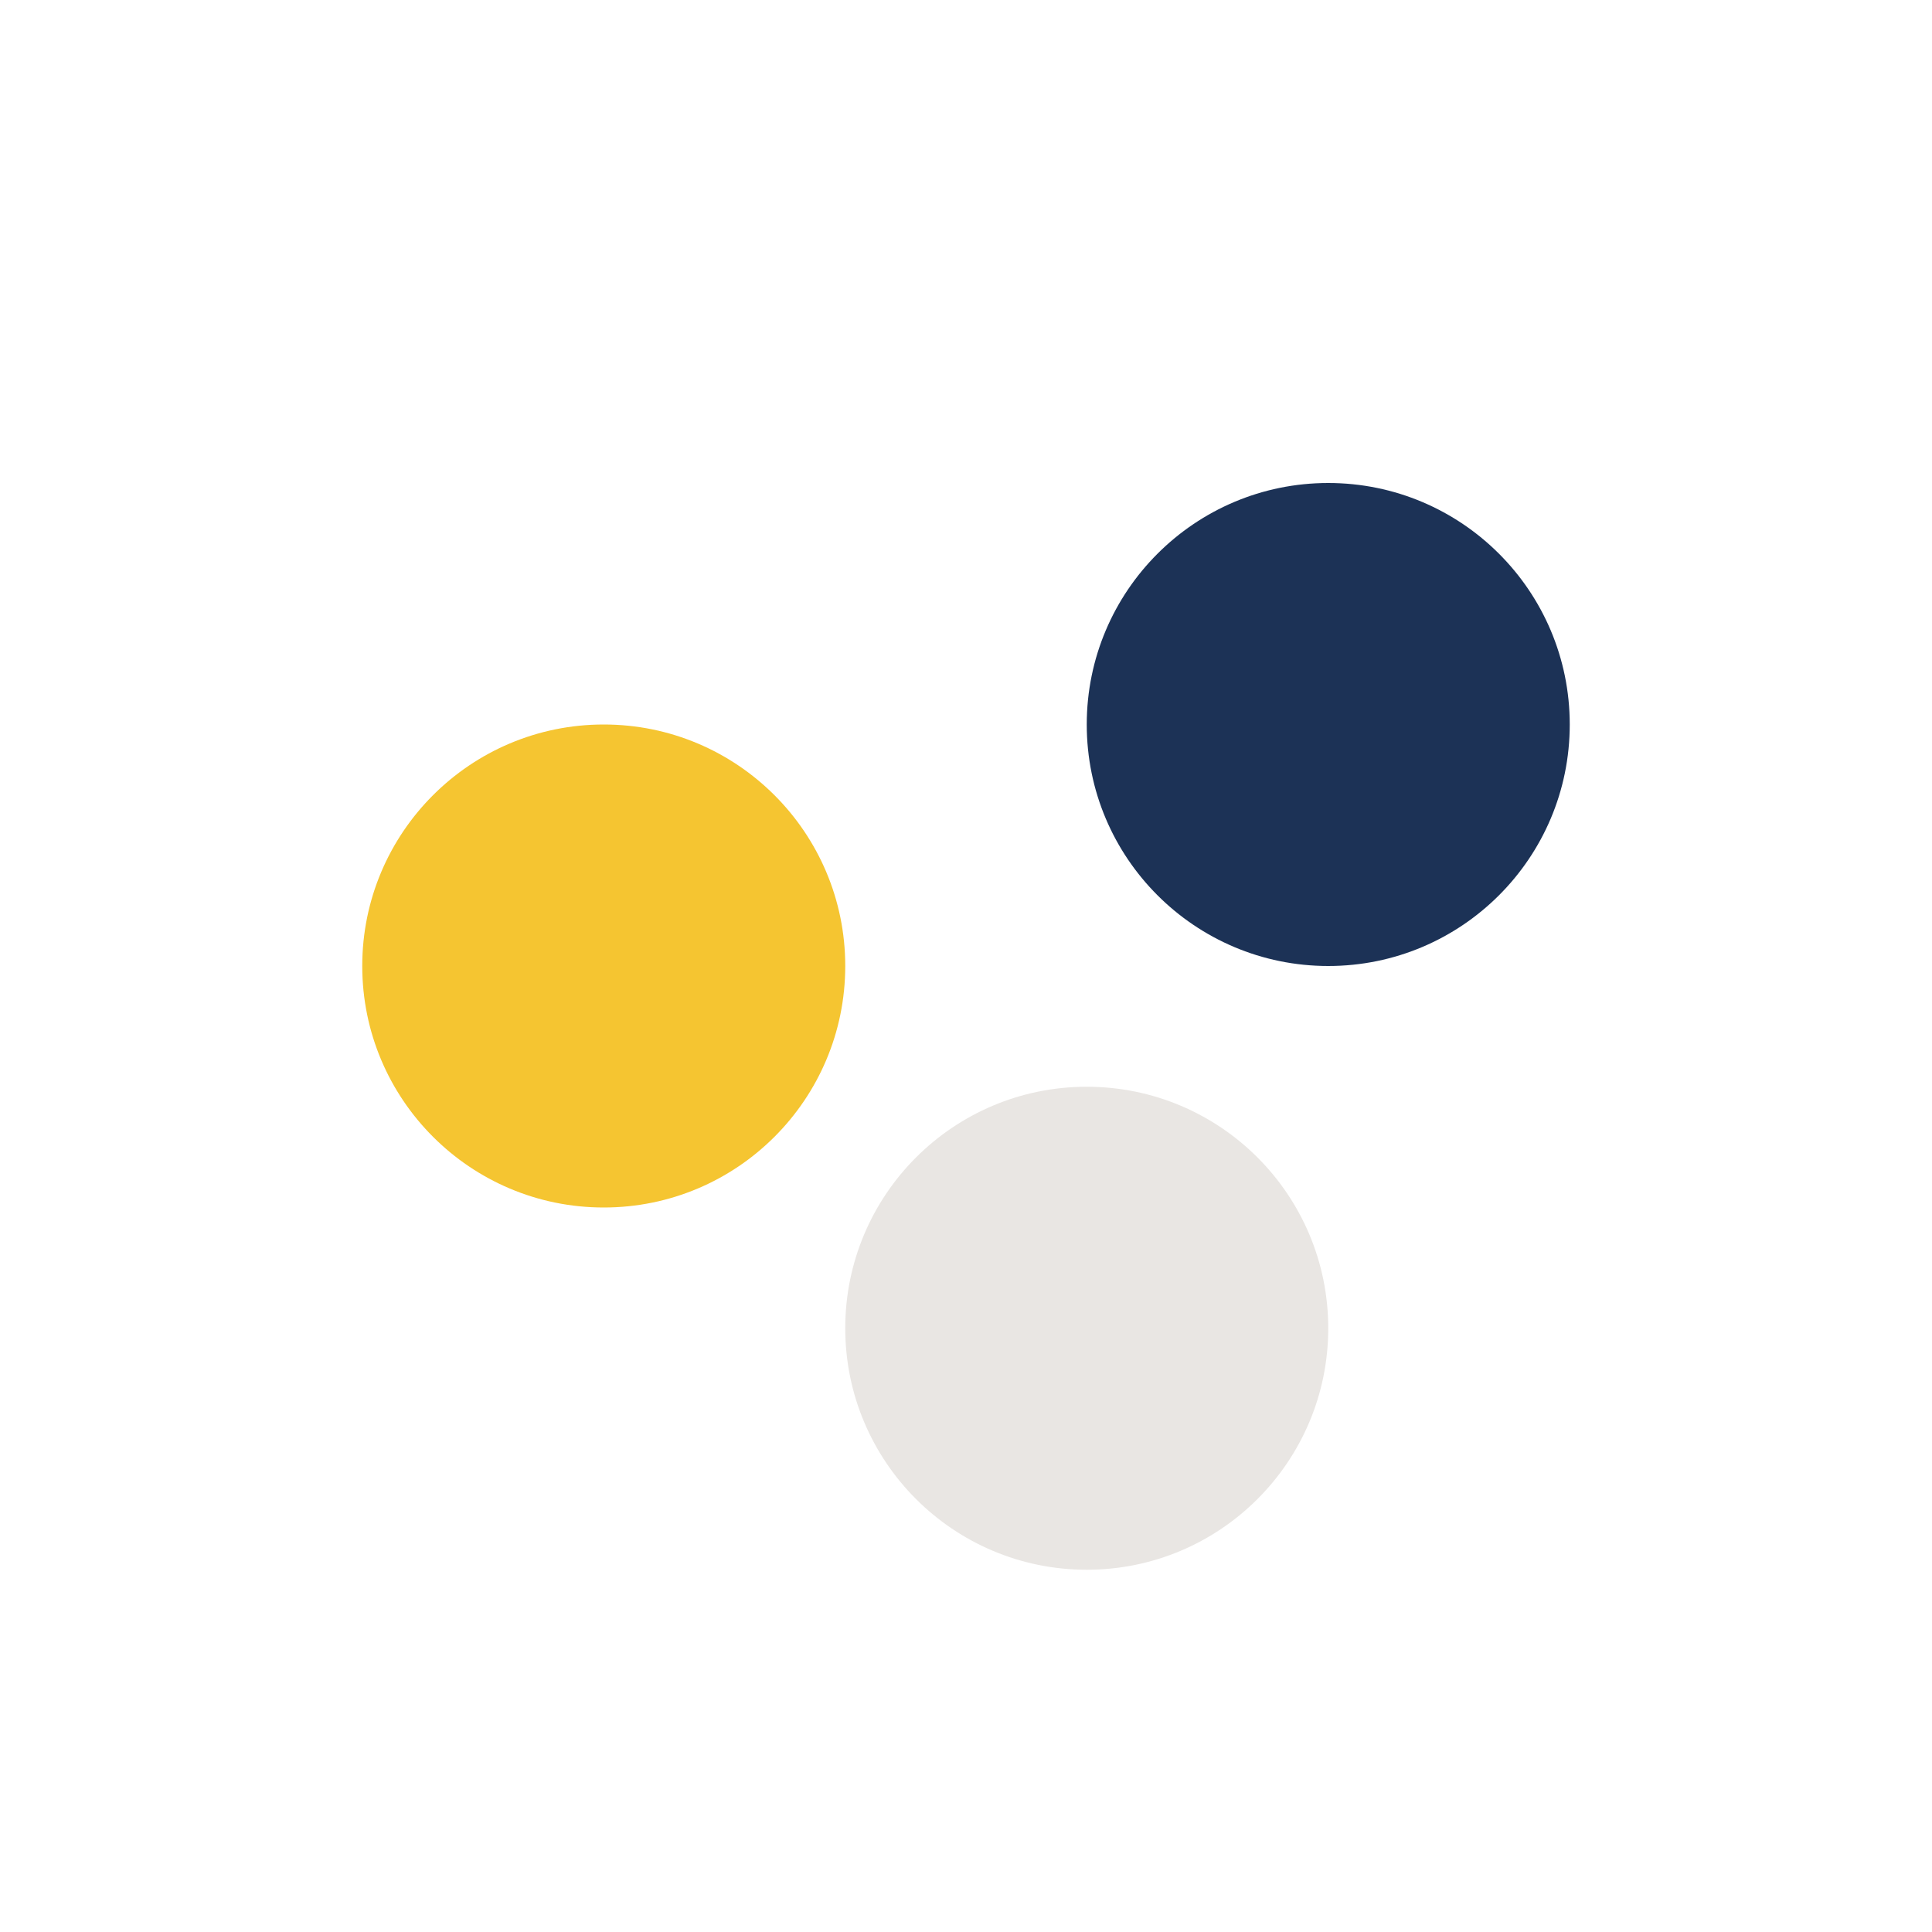 <?xml version="1.0" encoding="UTF-8"?>
<svg xmlns="http://www.w3.org/2000/svg" width="32" height="32" viewBox="0 0 32 32"><circle cx="10" cy="16" r="4" fill="#F5C531"/><circle cx="22" cy="12" r="4" fill="#1C3256"/><circle cx="18" cy="22" r="4" fill="#E9E6E3"/></svg>